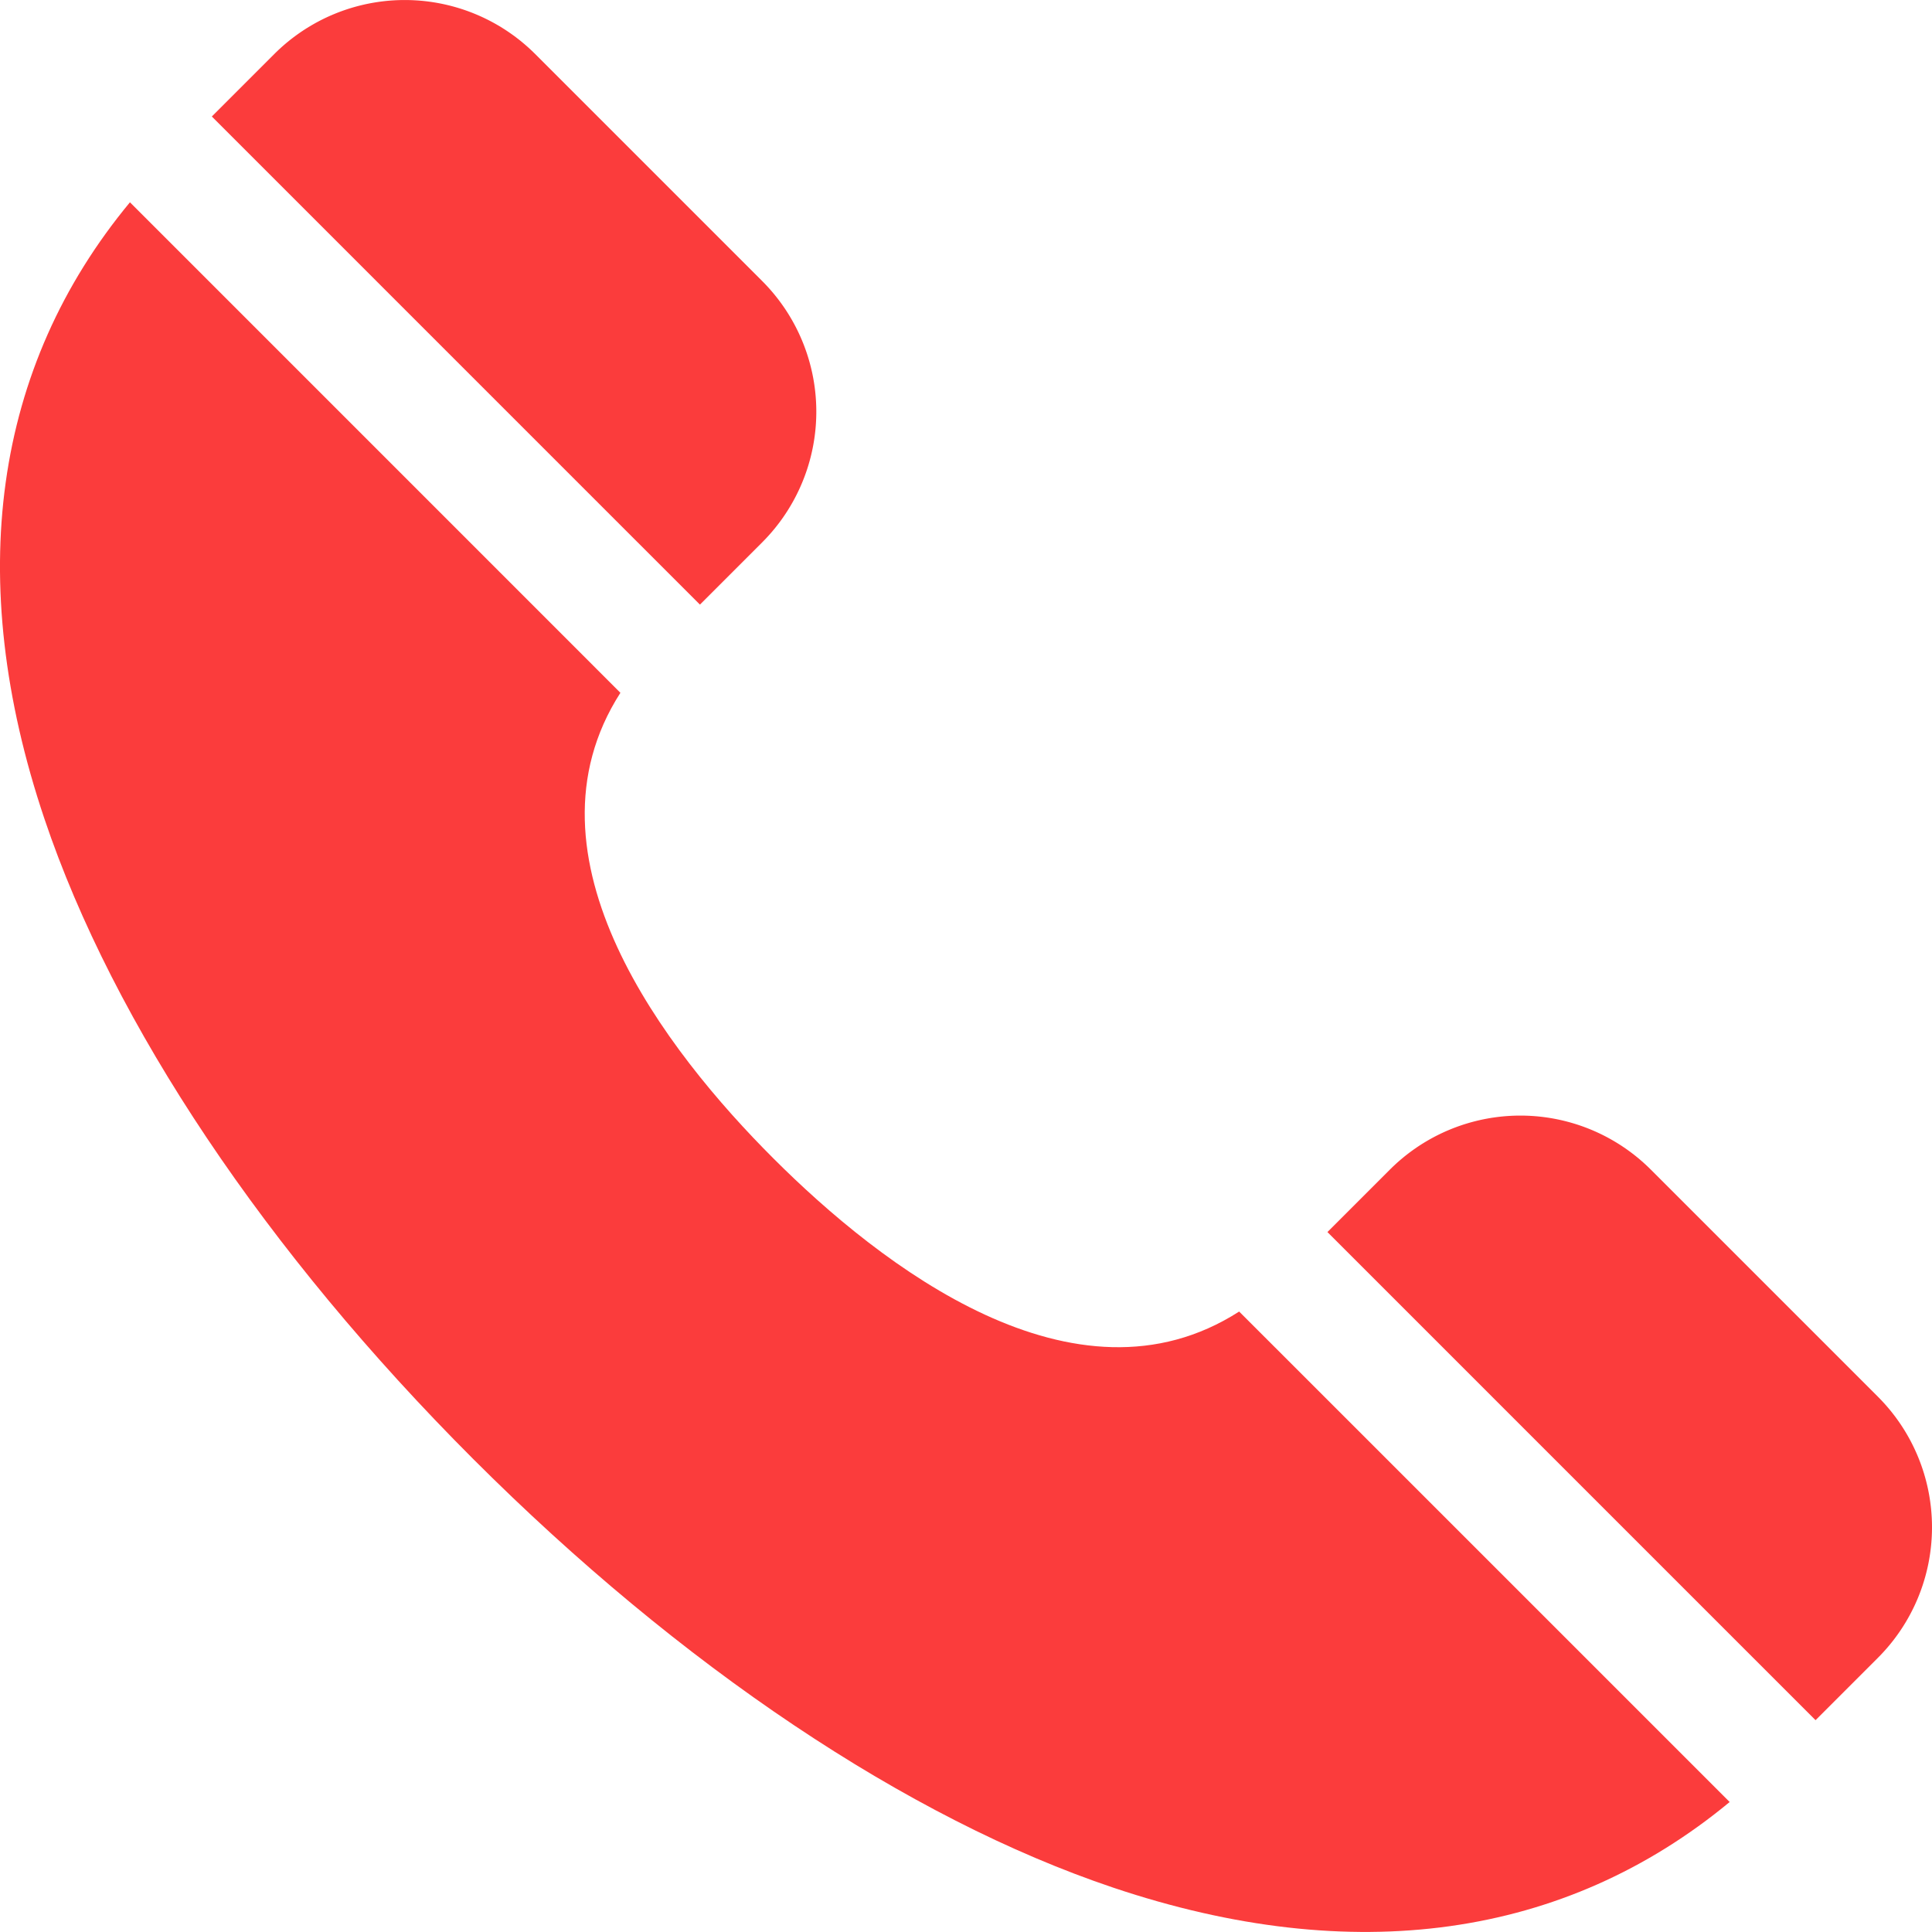 <svg xmlns="http://www.w3.org/2000/svg" width="41.956" height="41.956" viewBox="0 0 41.956 41.956"><path d="M362.381,69.27l-10.6-10.6,1.355-1.355a4.008,4.008,0,0,1,5.669,0l4.931,4.931a4.009,4.009,0,0,1,0,5.669Zm0,0" transform="translate(-322.954 -31.914)" fill="#FB3C3C"></path><path d="M56.137,354.311l1.355-1.355a4.008,4.008,0,0,1,5.669,0l4.931,4.931a4.013,4.013,0,0,1,0,5.669l-1.355,1.355Zm0,0" transform="translate(-51.537 -351.781)" fill="#FB3C3C"></path><path d="M37.563,34.74C33.987,37.7,29.388,38.351,24.177,36.6c-4.463-1.5-9.4-4.808-13.9-9.309S2.466,17.85.965,13.386C-.788,8.176-.141,3.577,2.823,0L13.474,10.652c-2.289,3.568,1,7.791,3.324,10.113s6.546,5.613,10.113,3.324Zm0,0" transform="translate(-0.001 4.393)" fill="#FB3C3C"></path></svg>